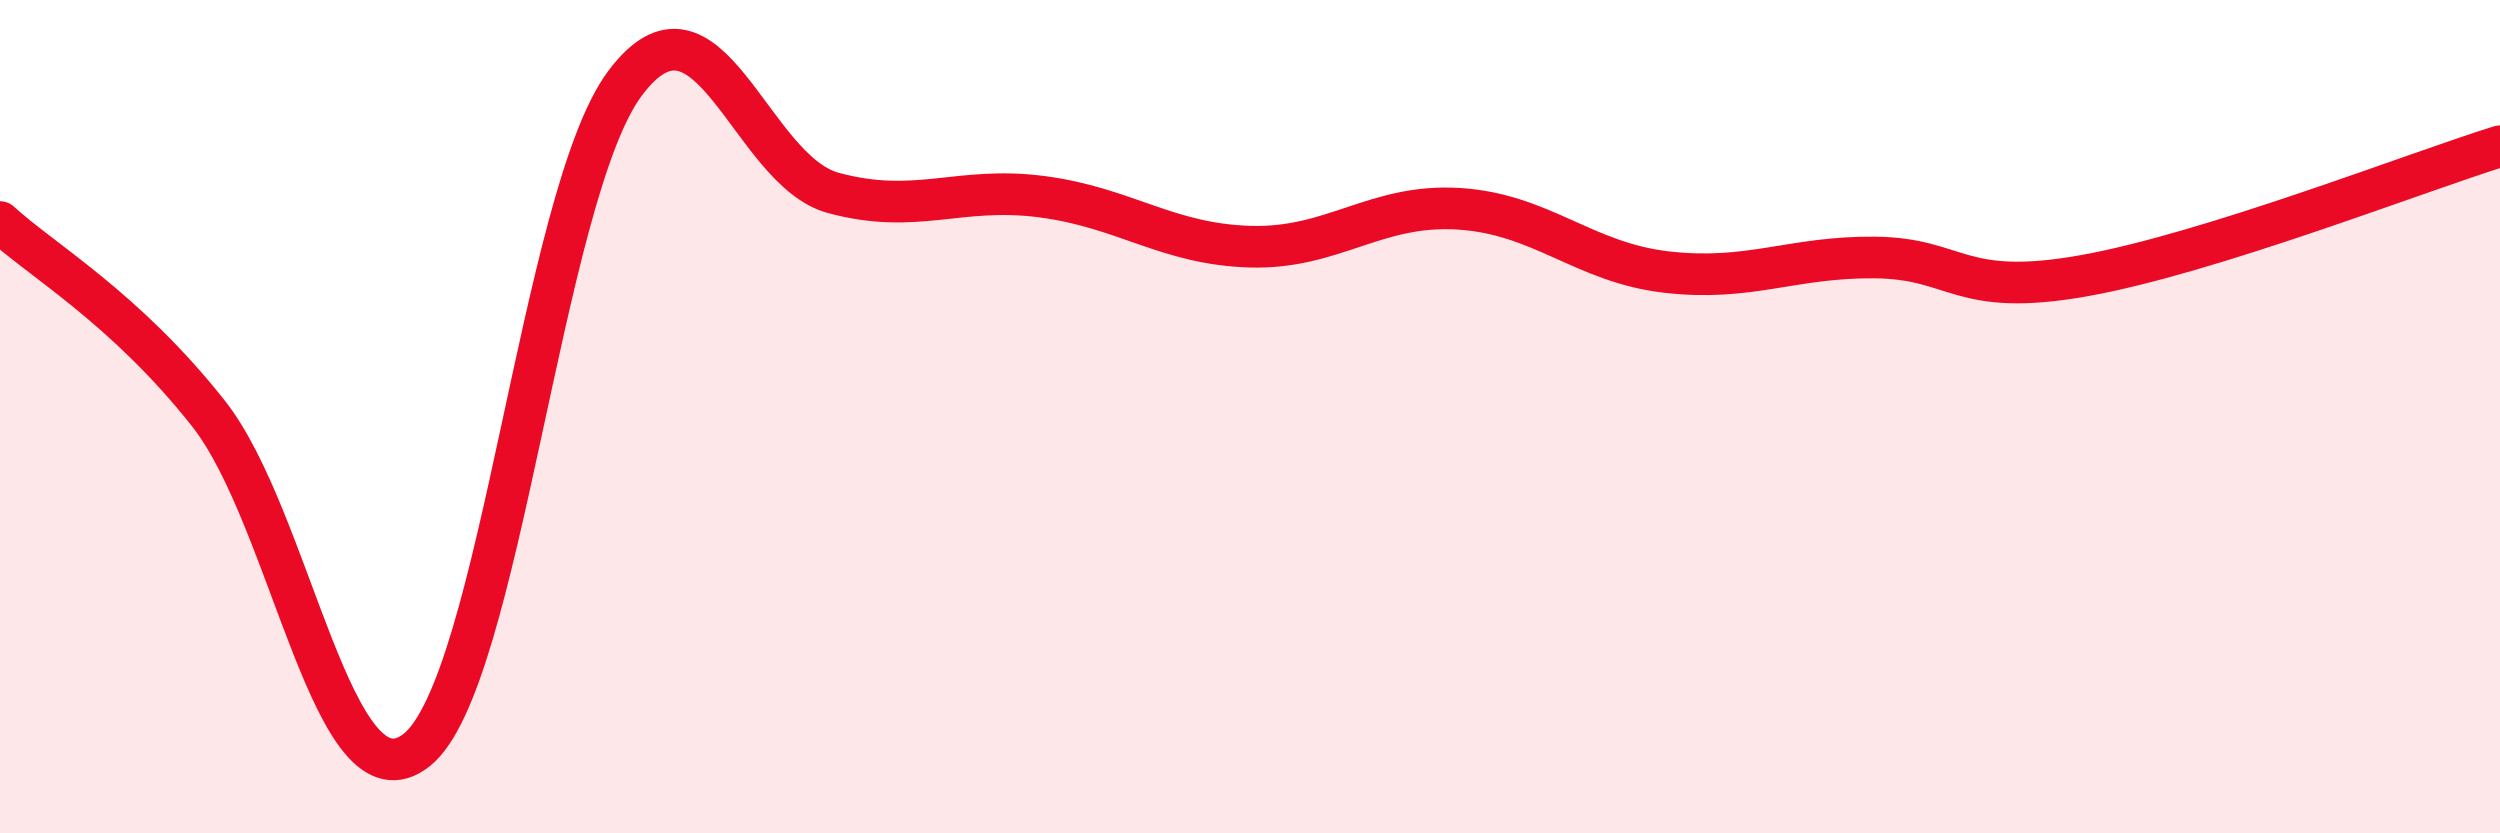 
    <svg width="60" height="20" viewBox="0 0 60 20" xmlns="http://www.w3.org/2000/svg">
      <path
        d="M 0,5.33 C 1,6.25 3,7.39 5,9.92 C 7,12.45 8,19.58 10,18 C 12,16.42 13,4.67 15,2 C 17,-0.67 18,4.09 20,4.63 C 22,5.17 23,4.46 25,4.72 C 27,4.98 28,5.86 30,5.92 C 32,5.98 33,4.89 35,5.01 C 37,5.13 38,6.3 40,6.53 C 42,6.76 43,6.16 45,6.18 C 47,6.2 47,7.15 50,6.62 C 53,6.09 58,4.13 60,3.51L60 20L0 20Z"
        fill="#EB0A25"
        opacity="0.1"
        stroke-linecap="round"
        stroke-linejoin="round"
      />
      <path
        d="M 0,5.33 C 1,6.25 3,7.39 5,9.92 C 7,12.45 8,19.58 10,18 C 12,16.42 13,4.67 15,2 C 17,-0.67 18,4.09 20,4.63 C 22,5.17 23,4.46 25,4.72 C 27,4.98 28,5.86 30,5.92 C 32,5.98 33,4.89 35,5.01 C 37,5.13 38,6.3 40,6.53 C 42,6.76 43,6.16 45,6.18 C 47,6.2 47,7.15 50,6.62 C 53,6.09 58,4.13 60,3.51"
        stroke="#EB0A25"
        stroke-width="1"
        fill="none"
        stroke-linecap="round"
        stroke-linejoin="round"
      />
    </svg>
  